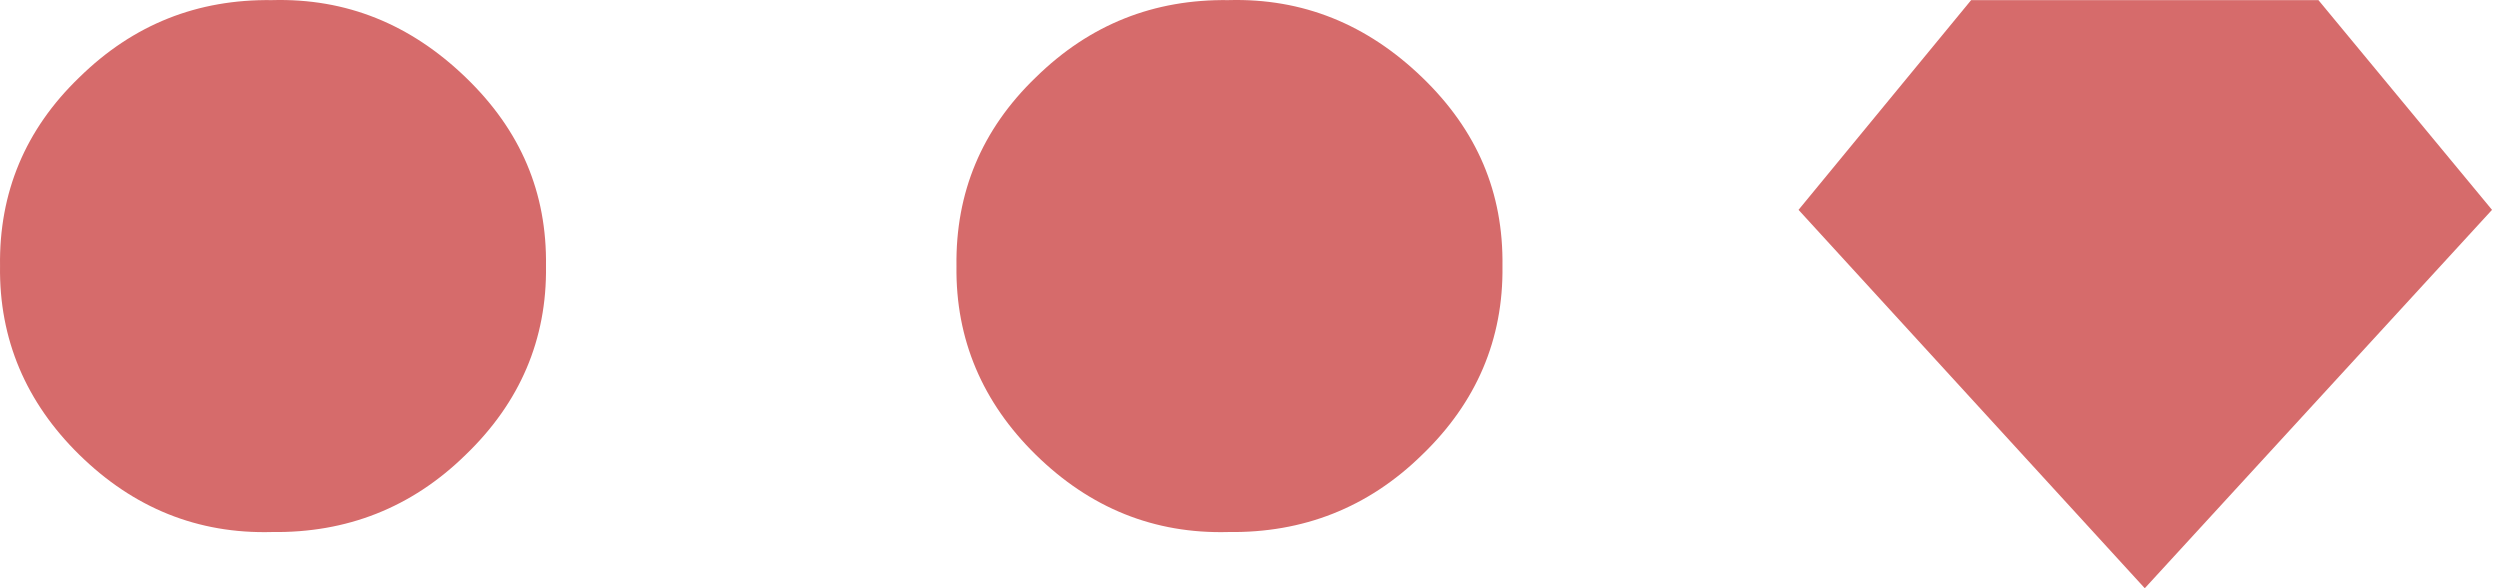 <svg width="68" height="16" viewBox="0 0 68 16" fill="none" xmlns="http://www.w3.org/2000/svg">
<path d="M26.016 7.237C25.989 5.244 26.699 3.524 28.173 2.105C29.647 0.658 31.394 -0.024 33.414 0.003C35.434 -0.052 37.181 0.658 38.683 2.105C40.184 3.552 40.894 5.244 40.867 7.237C40.894 9.23 40.157 10.95 38.683 12.369C37.209 13.816 35.434 14.498 33.414 14.471C31.394 14.526 29.647 13.816 28.173 12.369C26.726 10.95 25.989 9.23 26.016 7.237Z" fill="#D66B6B"/>
<path d="M0.001 7.237C-0.027 5.244 0.683 3.524 2.157 2.105C3.631 0.658 5.379 -0.024 7.399 0.003C9.419 -0.052 11.166 0.658 12.667 2.105C14.169 3.552 14.879 5.244 14.851 7.237C14.879 9.23 14.142 10.95 12.667 12.369C11.193 13.816 9.419 14.498 7.399 14.471C5.379 14.526 3.631 13.816 2.157 12.369C0.711 10.95 -0.027 9.23 0.001 7.237Z" fill="#D66B6B"/>
<path d="M63.061 0.003L67.783 5.708L58.338 16L48.92 5.708L53.615 0.003H63.061Z" fill="#D66B6B"/>
</svg>
